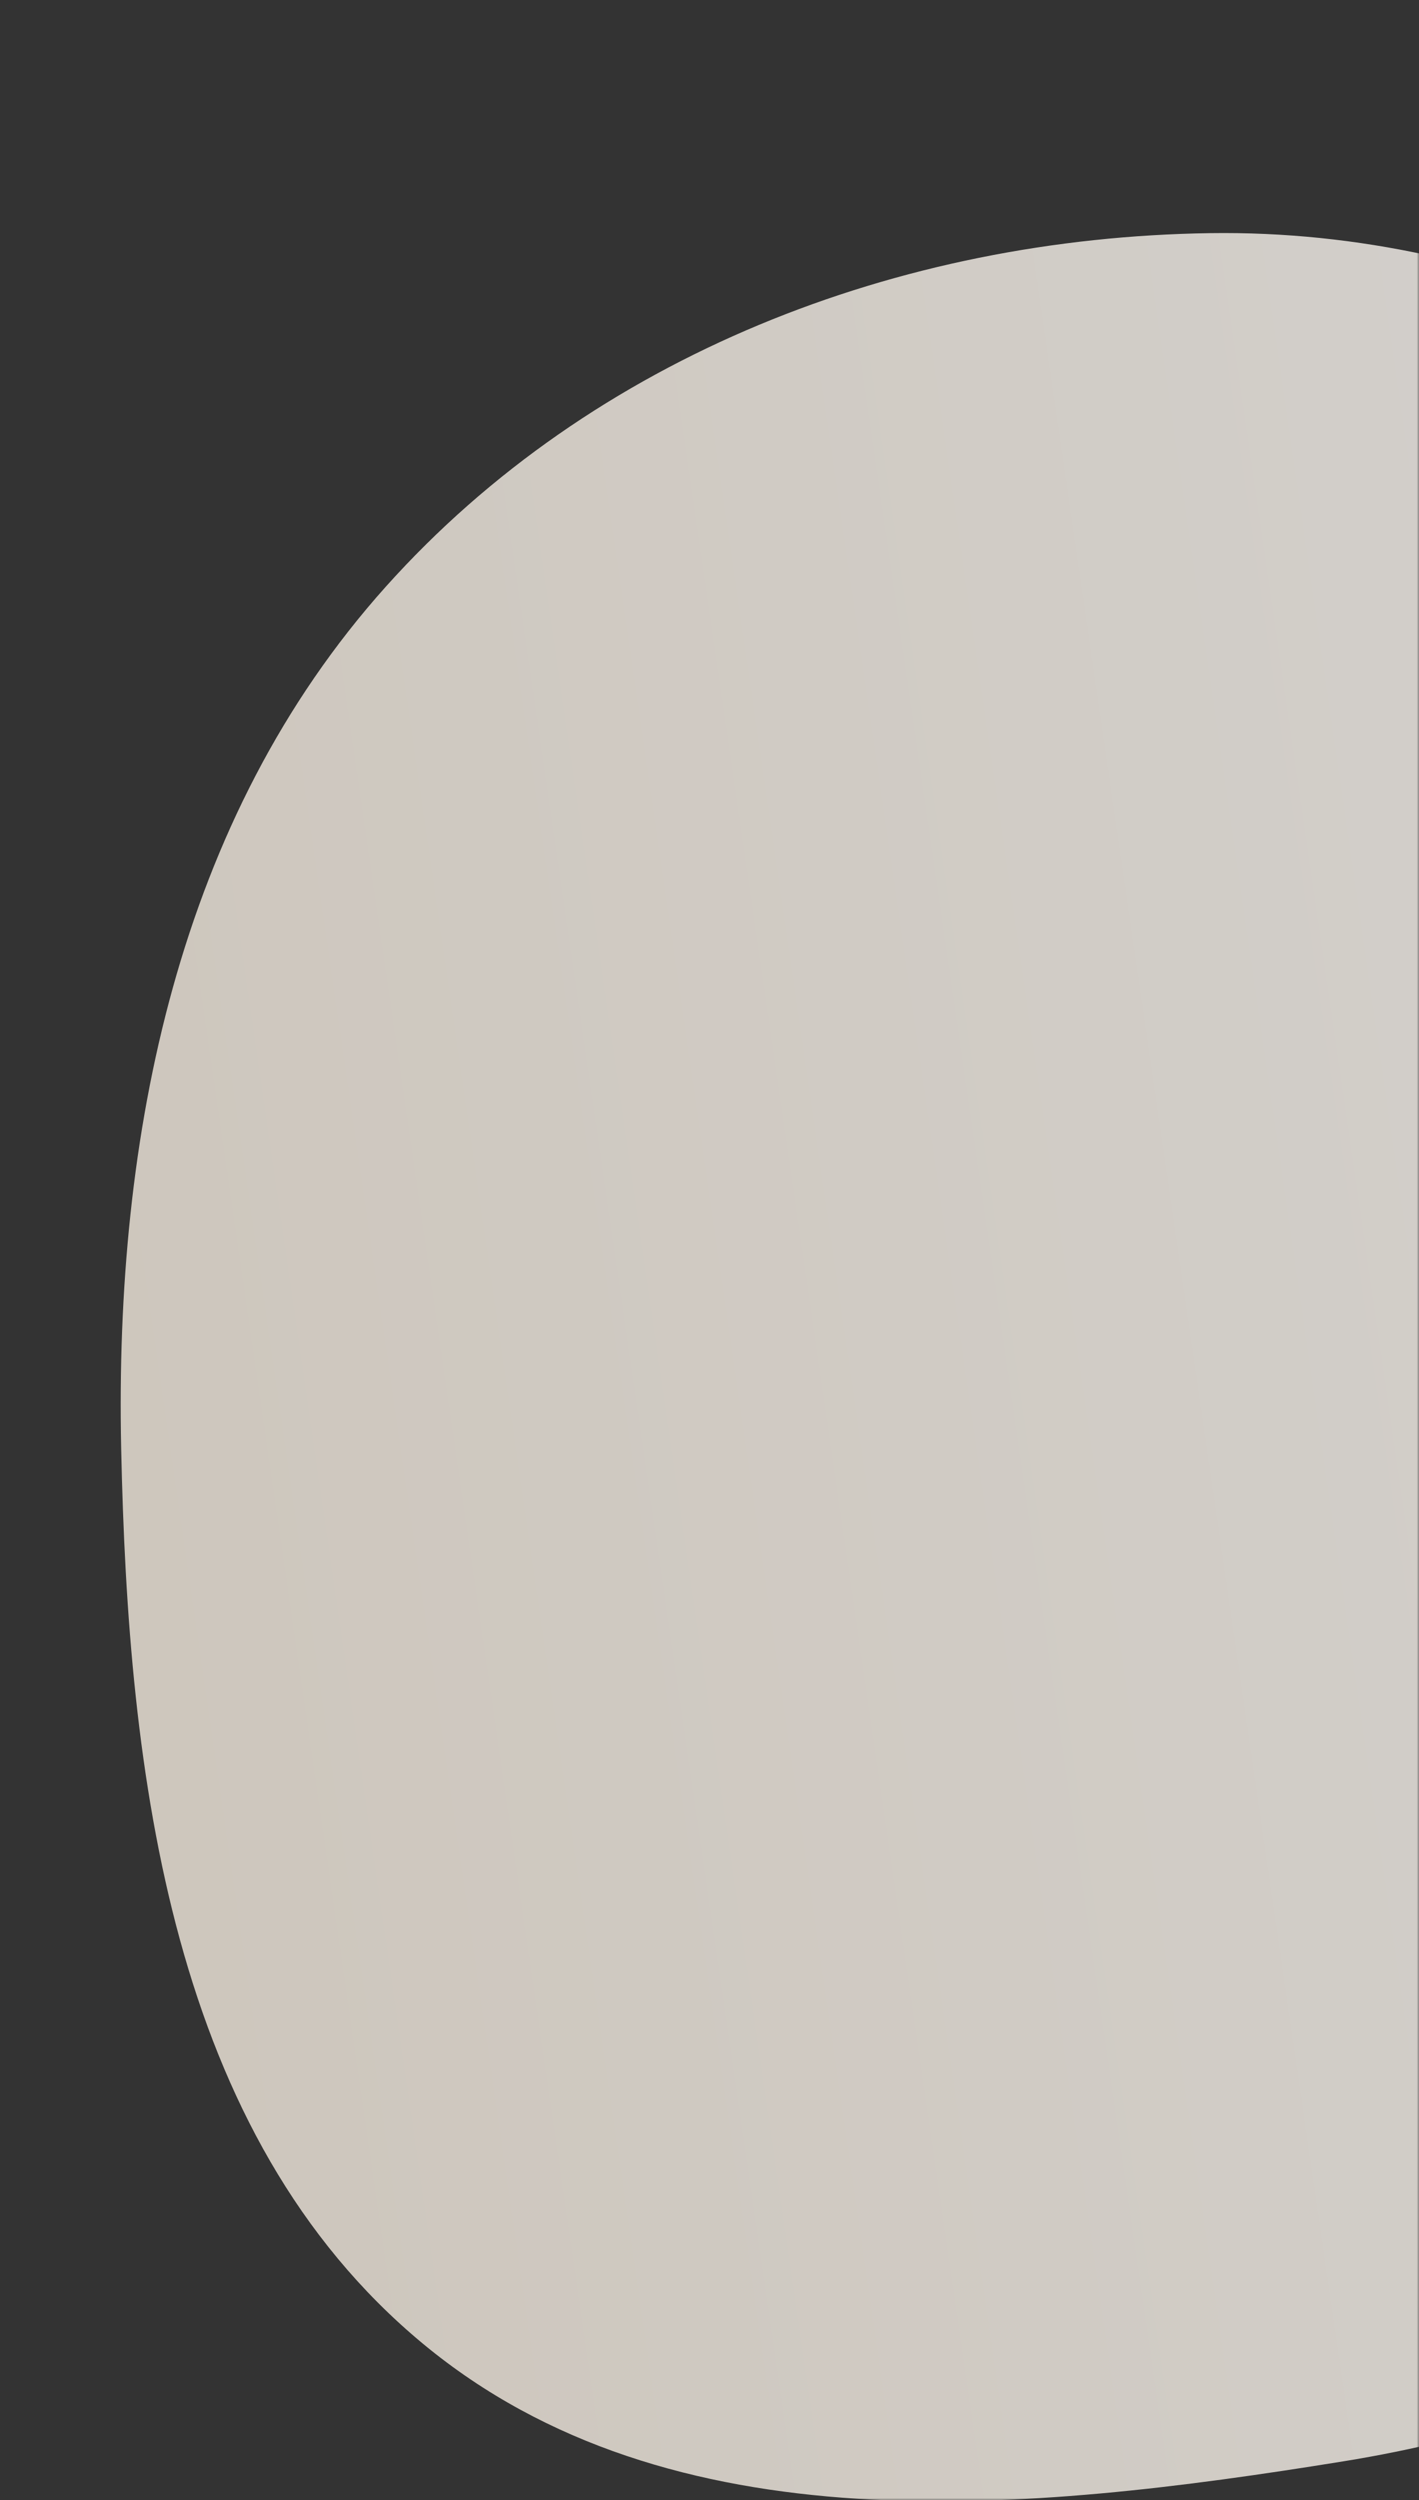 <?xml version="1.0" encoding="UTF-8"?> <svg xmlns="http://www.w3.org/2000/svg" width="310" height="546" viewBox="0 0 310 546" fill="none"><rect x="0" y="0" width="310" height="546" fill="#333333" stroke="none"/><mask id="mask0_2445_44" style="mask-type:alpha" maskUnits="userSpaceOnUse" x="0" y="0" width="310" height="546"><rect x="310" y="546" width="310" height="546" transform="rotate(180 310 546)" fill="url(#paint0_linear_2445_44)"></rect></mask><g mask="url(#mask0_2445_44)"><path opacity="0.8" fill-rule="evenodd" clip-rule="evenodd" d="M451.578 453.76C408.963 498.771 354.715 527.625 293.526 537.519C224.163 548.734 146.491 556.672 92.391 511.837C37.311 466.19 27.977 387.723 26.471 316.202C25.036 248.023 38.789 178.873 84.312 128.097C129.615 77.566 196.453 51.92 264.311 50.917C329.225 49.957 388.515 80.033 437.29 122.878C486.338 165.962 528.965 220.641 531.781 285.864C534.563 350.281 495.906 406.938 451.578 453.76Z" fill="url(#paint1_linear_2445_44)"></path></g><defs><linearGradient id="paint0_linear_2445_44" x1="628.353" y1="940.274" x2="256.208" y2="949.586" gradientUnits="userSpaceOnUse"><stop offset="0.015" stop-color="#F3E3D1"></stop><stop offset="0.995" stop-color="#F8F2E9"></stop></linearGradient><linearGradient id="paint1_linear_2445_44" x1="651.837" y1="304.351" x2="40.877" y2="393.223" gradientUnits="userSpaceOnUse"><stop stop-color="white"></stop><stop offset="1" stop-color="#F5ECE0"></stop></linearGradient></defs></svg> 